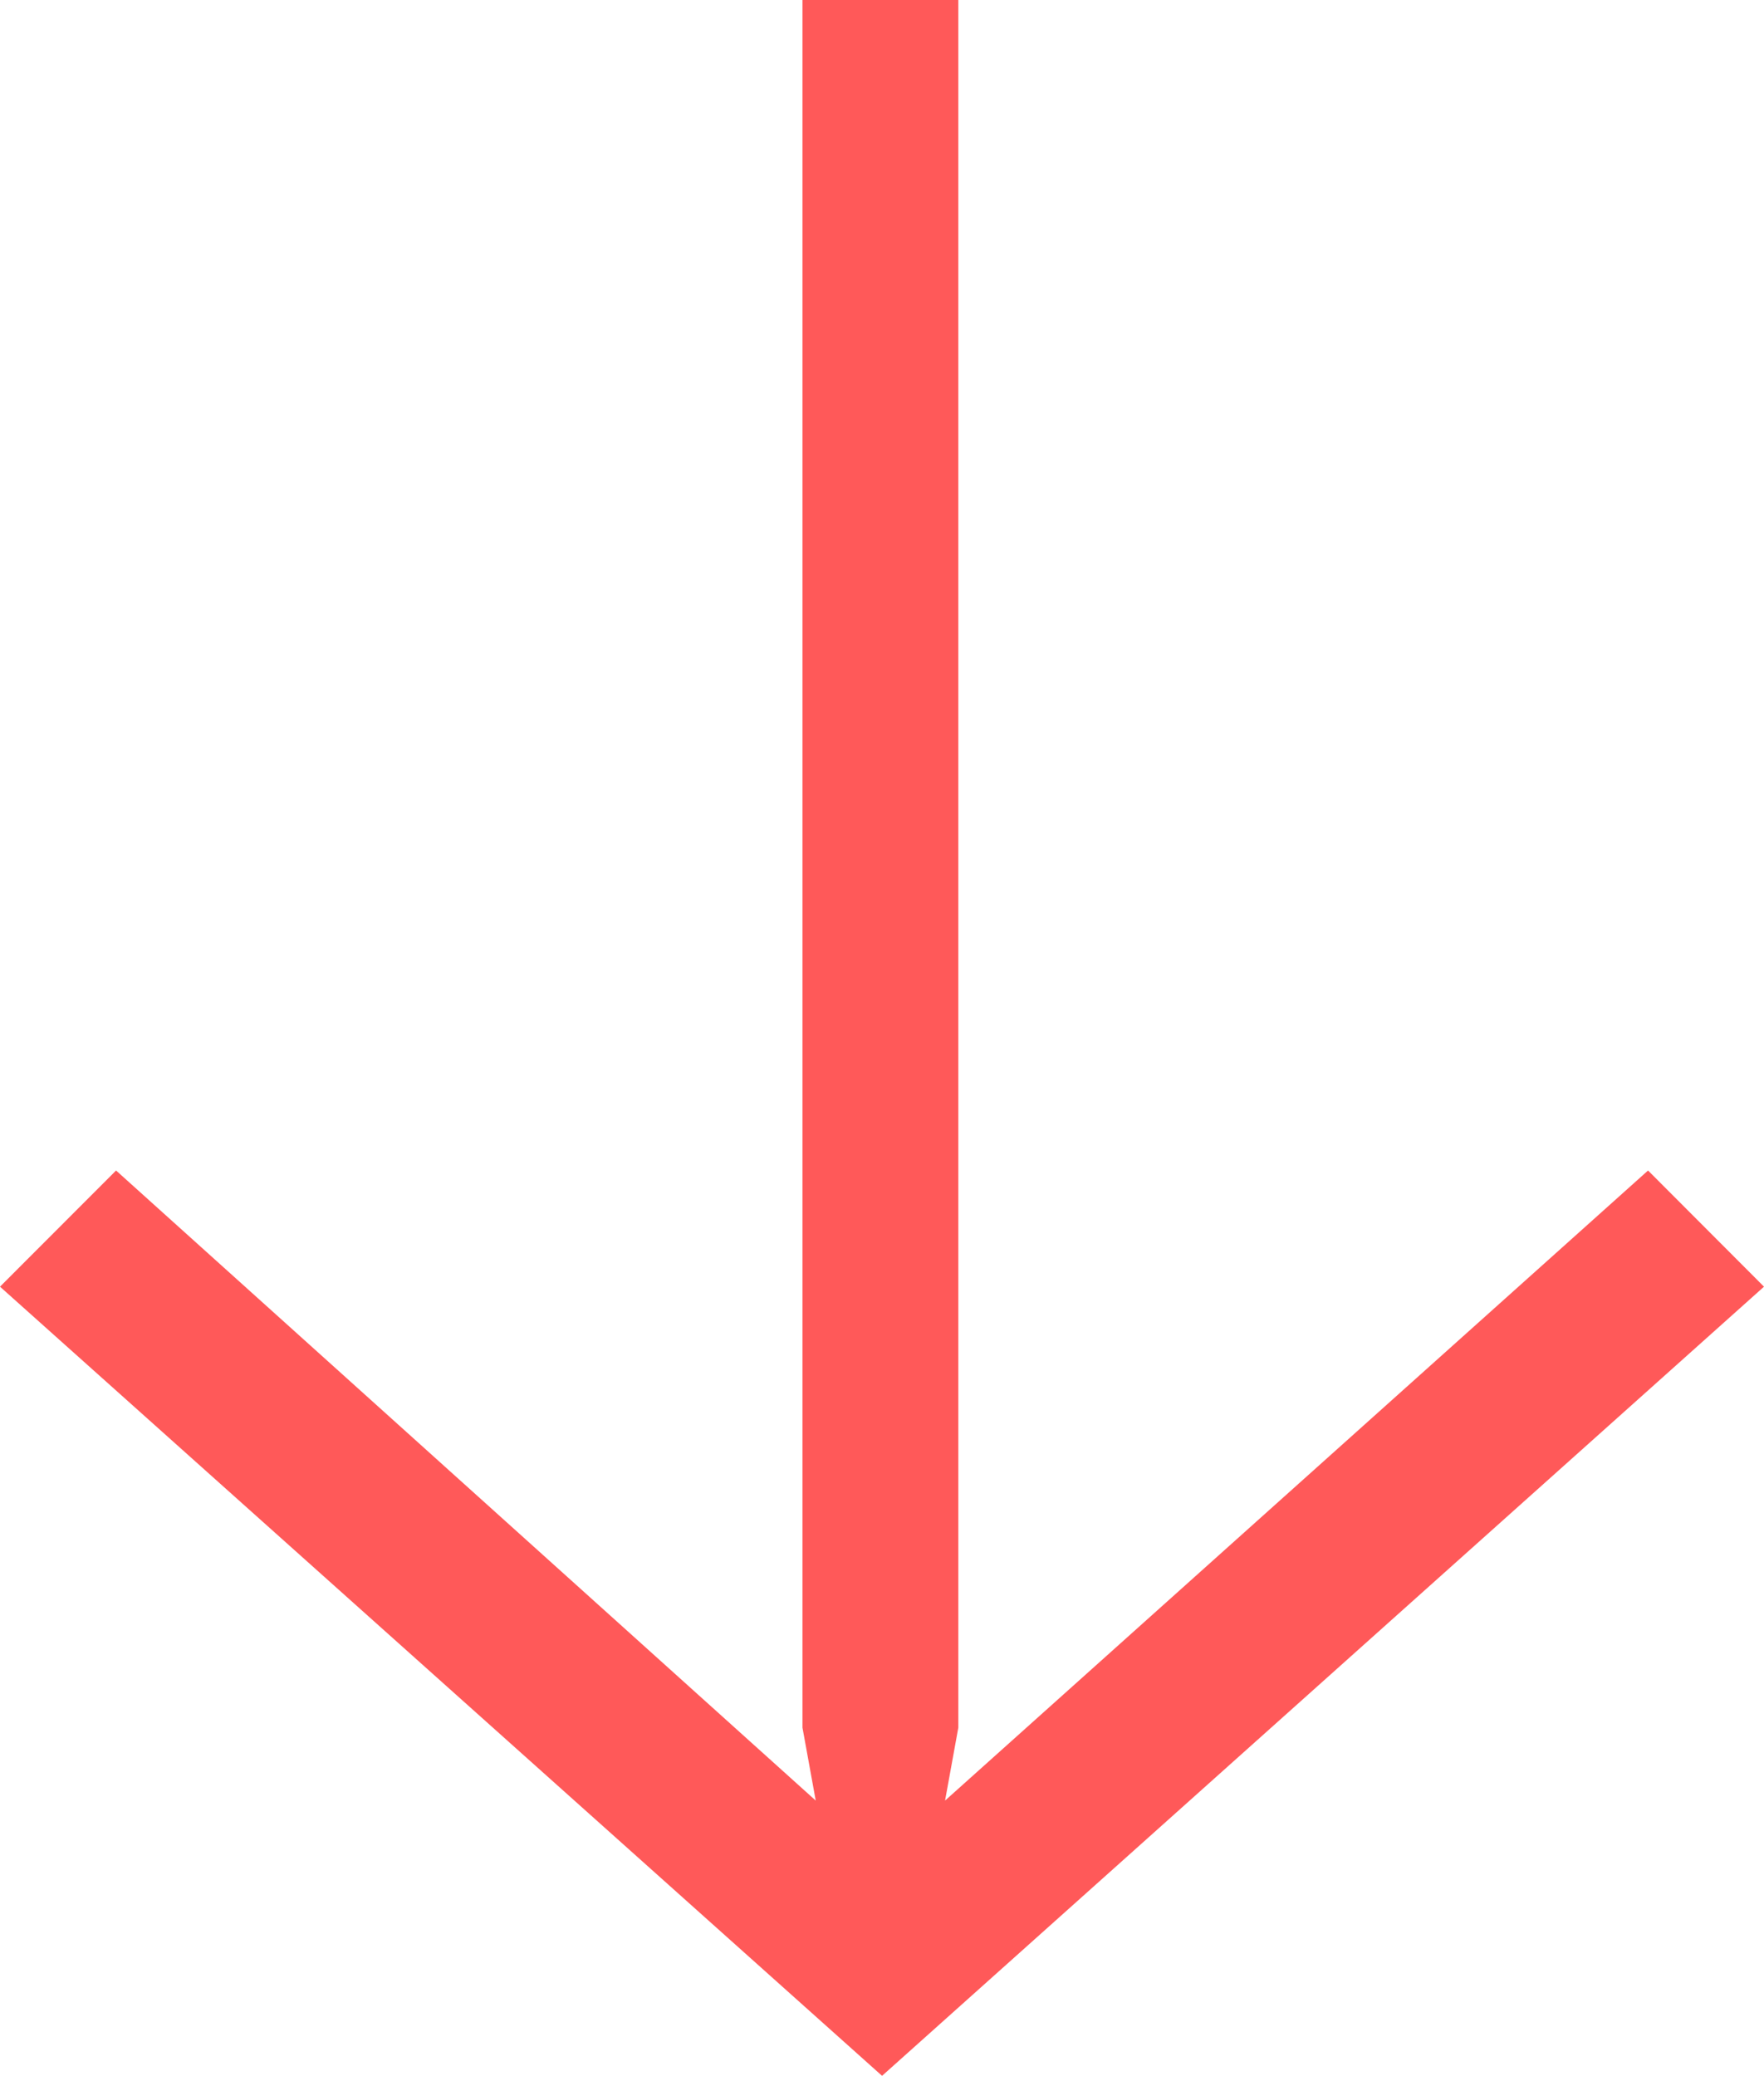<svg xmlns="http://www.w3.org/2000/svg" width="15.959" height="18.779" viewBox="0 0 15.959 18.779"><g transform="translate(28.162 -43.288)"><path d="M-27.112,53.877l6.33,5.7-.12-.66V43.288h1.41V58.917l-.12.66,6.36-5.7,1.049,1.051-7.979,7.139-7.98-7.139Z" fill="#ff5959"/></g></svg>